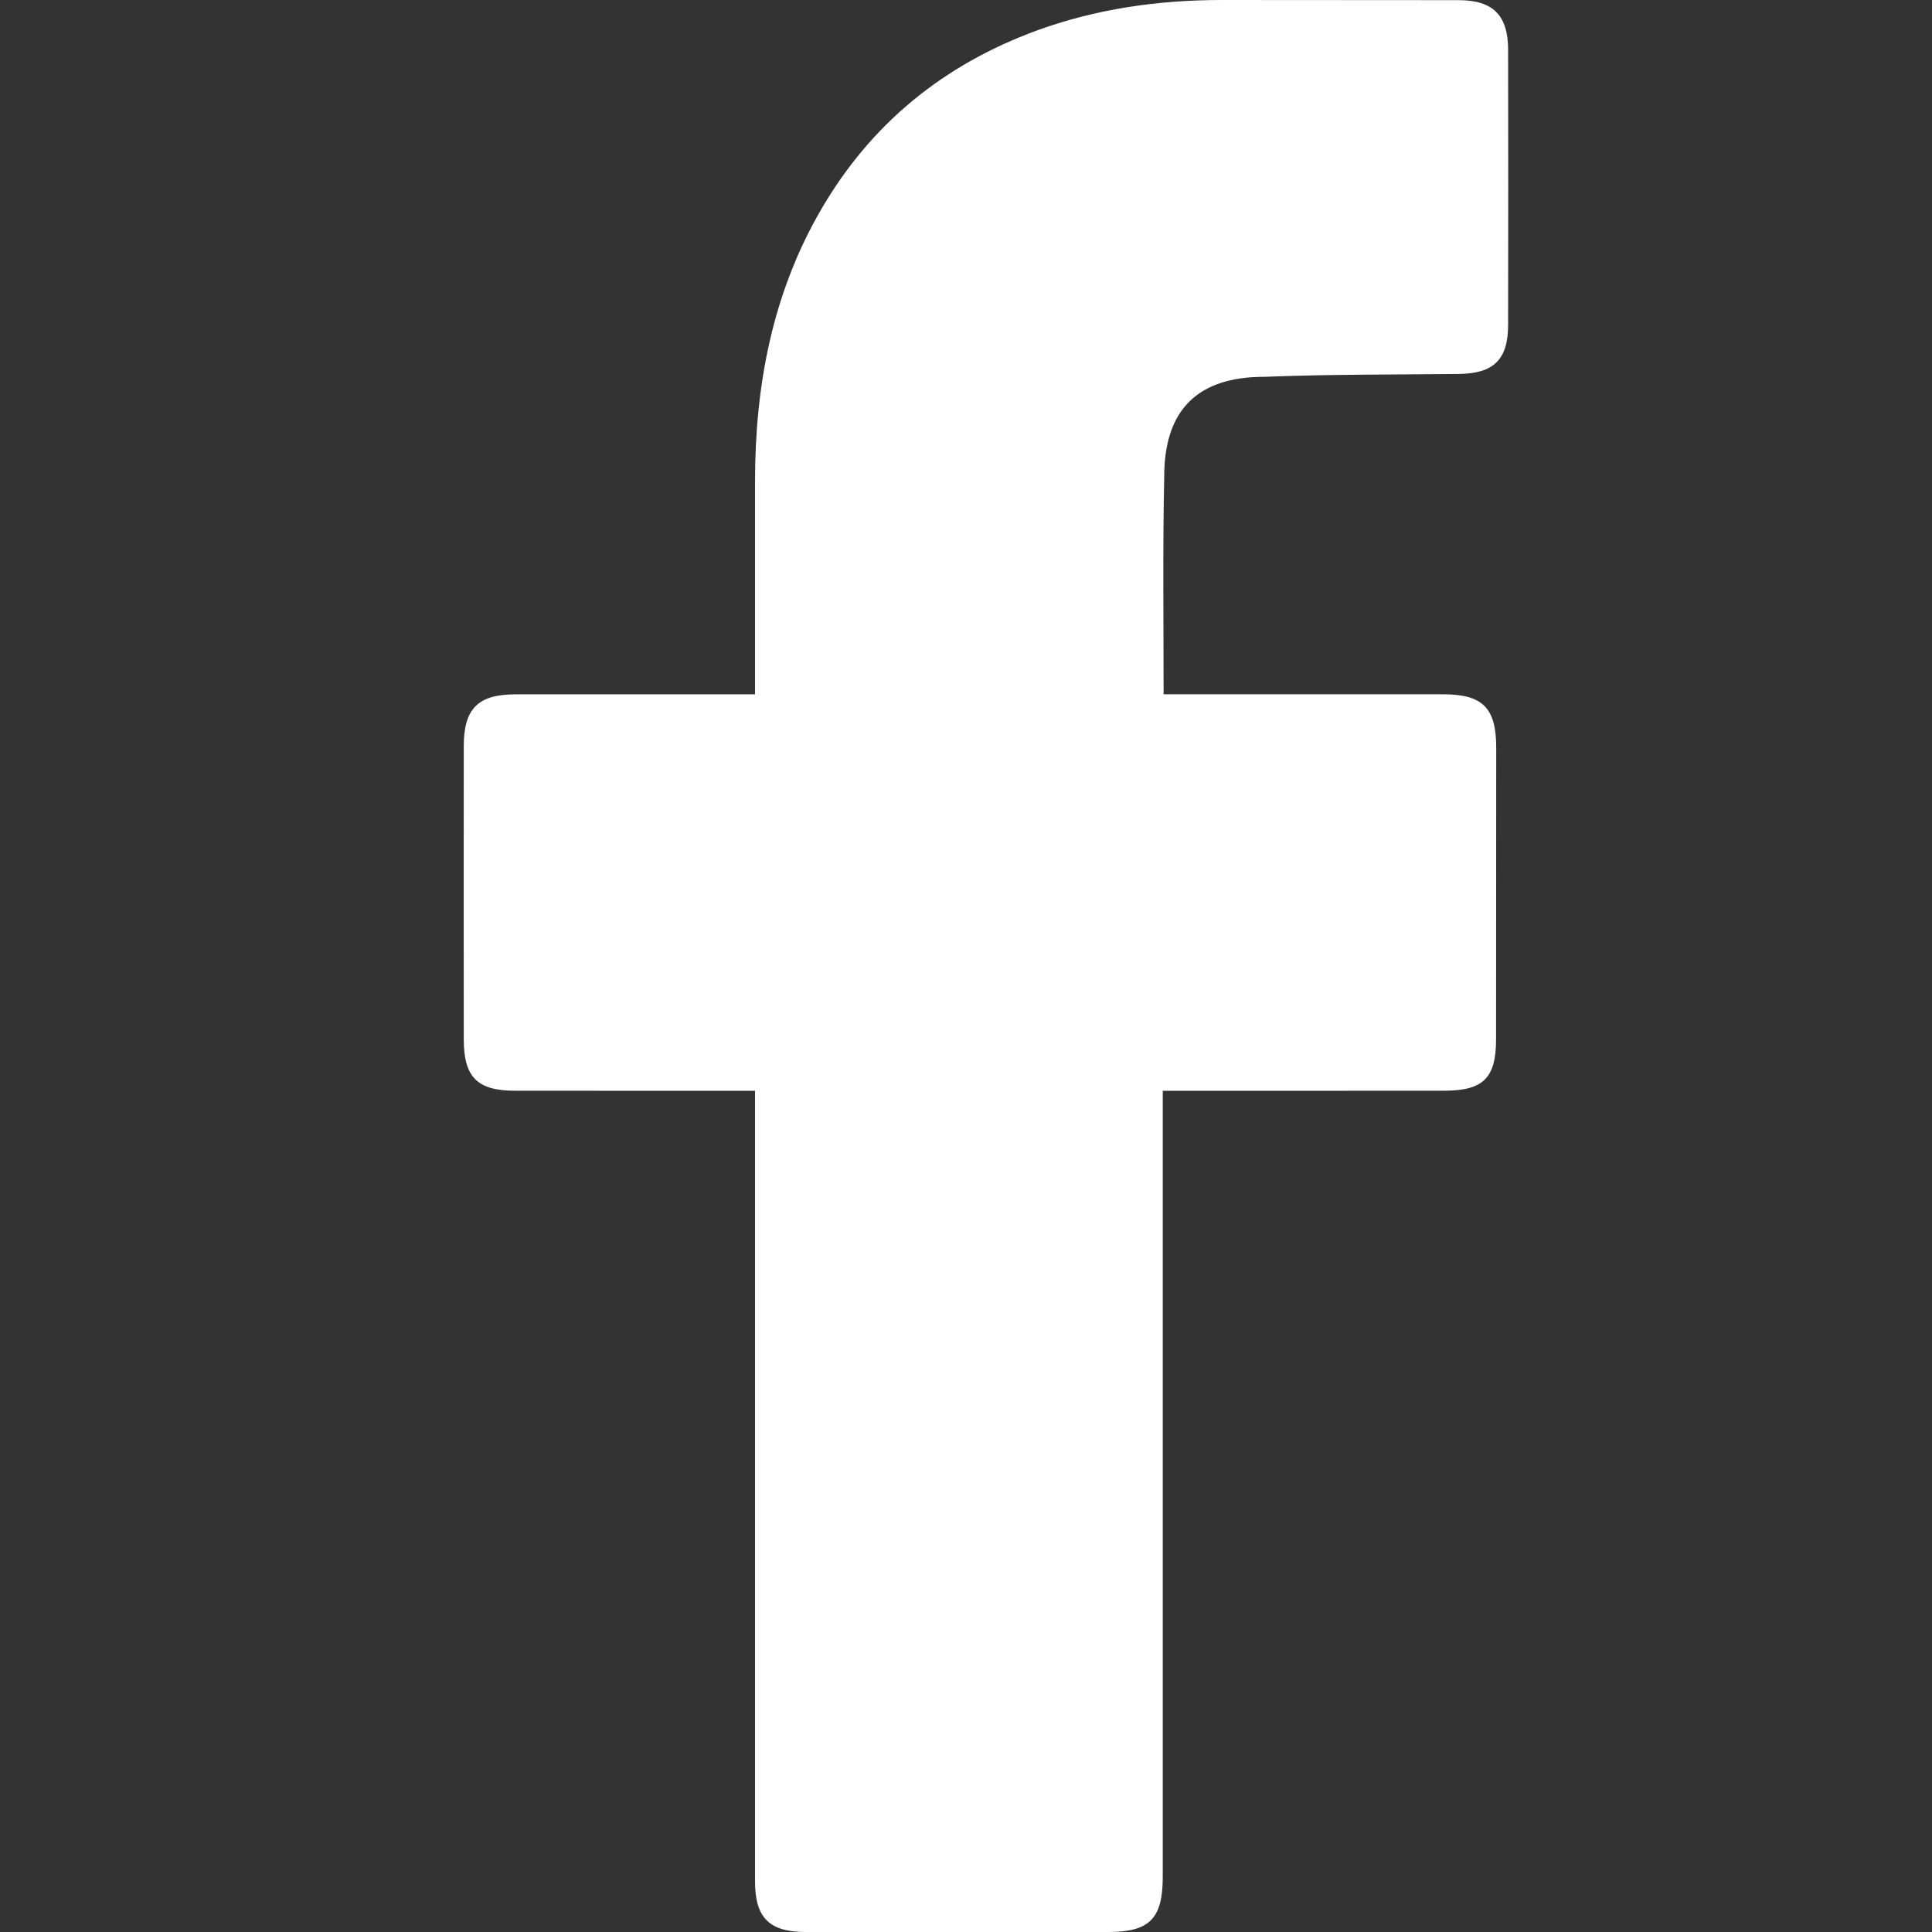 <?xml version="1.0" encoding="UTF-8"?>
<svg xmlns="http://www.w3.org/2000/svg" width="25" height="25" viewBox="0 0 25 25" fill="none">
  <rect x="0" y="0" width="25" height="25" fill="#333333" stroke="none"/>
  <g clip-path="url(#clip0_122_664)">
    <path d="M9.77 14.115C9.672 14.115 7.613 14.115 6.664 14.114C6.175 14.114 6.001 13.938 6.001 13.447C6 12.183 6 10.92 6.001 9.656C6.001 9.171 6.185 8.985 6.668 8.985C7.617 8.984 9.664 8.985 9.77 8.985V6.234C9.77 4.992 9.992 3.803 10.623 2.715C11.269 1.601 12.209 0.838 13.413 0.396C14.185 0.114 14.986 0.001 15.805 0C16.829 -0 17.854 0.001 18.878 0.002C19.319 0.003 19.514 0.198 19.515 0.641C19.517 1.83 19.517 3.018 19.515 4.206C19.514 4.654 19.327 4.834 18.877 4.839C18.037 4.848 17.197 4.843 16.358 4.876C15.511 4.876 15.065 5.29 15.065 6.167C15.045 7.095 15.057 8.023 15.057 8.984C15.136 8.984 17.547 8.984 18.674 8.984C19.186 8.984 19.361 9.16 19.361 9.675C19.361 10.931 19.36 12.188 19.359 13.445C19.359 13.952 19.195 14.114 18.68 14.114C17.553 14.115 15.151 14.115 15.046 14.115V24.285C15.046 24.827 14.876 25 14.341 25H10.427C9.954 25 9.77 24.816 9.77 24.343L9.77 14.115Z" fill="#ffffff"></path>
  </g>
</svg>
